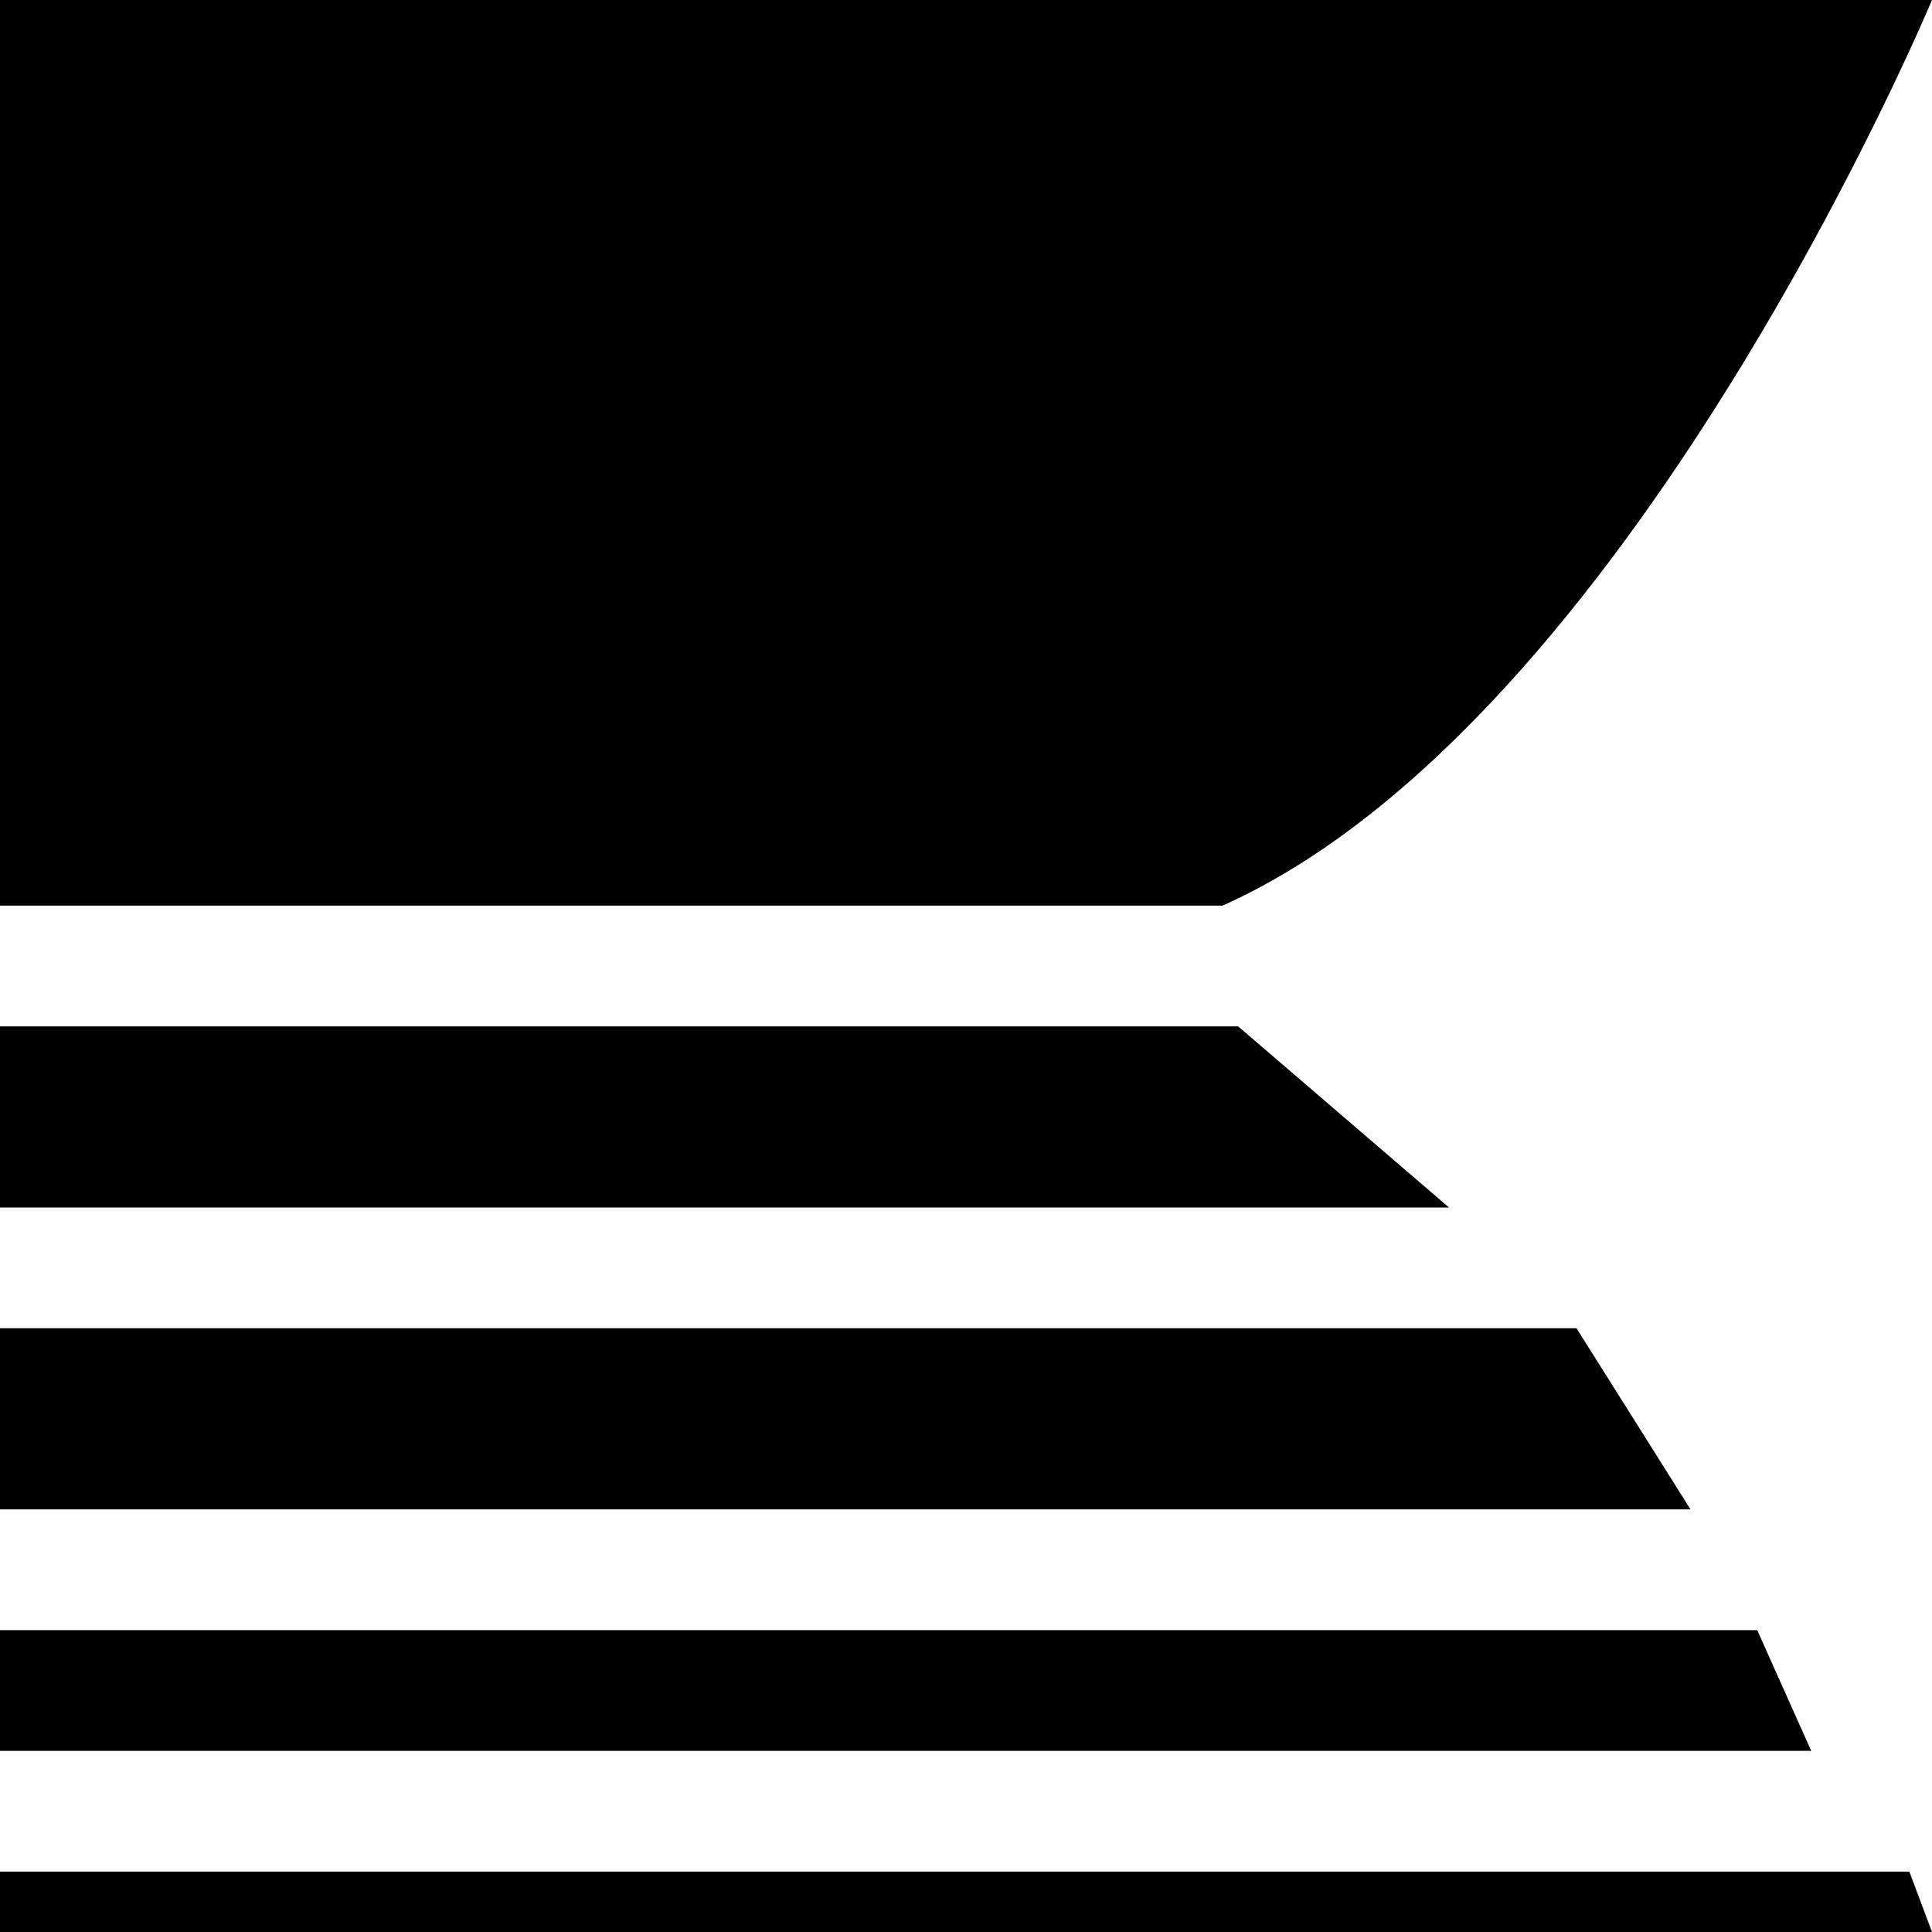 <svg width="32" height="32" viewBox="0 0 32 32" fill="none" xmlns="http://www.w3.org/2000/svg">
<path d="M0 0H32C32 0 27 11.975 20.25 15H0V0Z" fill="black"/>
<path d="M0 20H24L20.508 17H0V20Z" fill="black"/>
<path d="M0 25H28L26.112 22H0V25Z" fill="black"/>
<path d="M0 29H30L29.105 27H0V29Z" fill="black"/>
<path d="M0 32H32L31.625 31H0V32Z" fill="black"/>
</svg>
